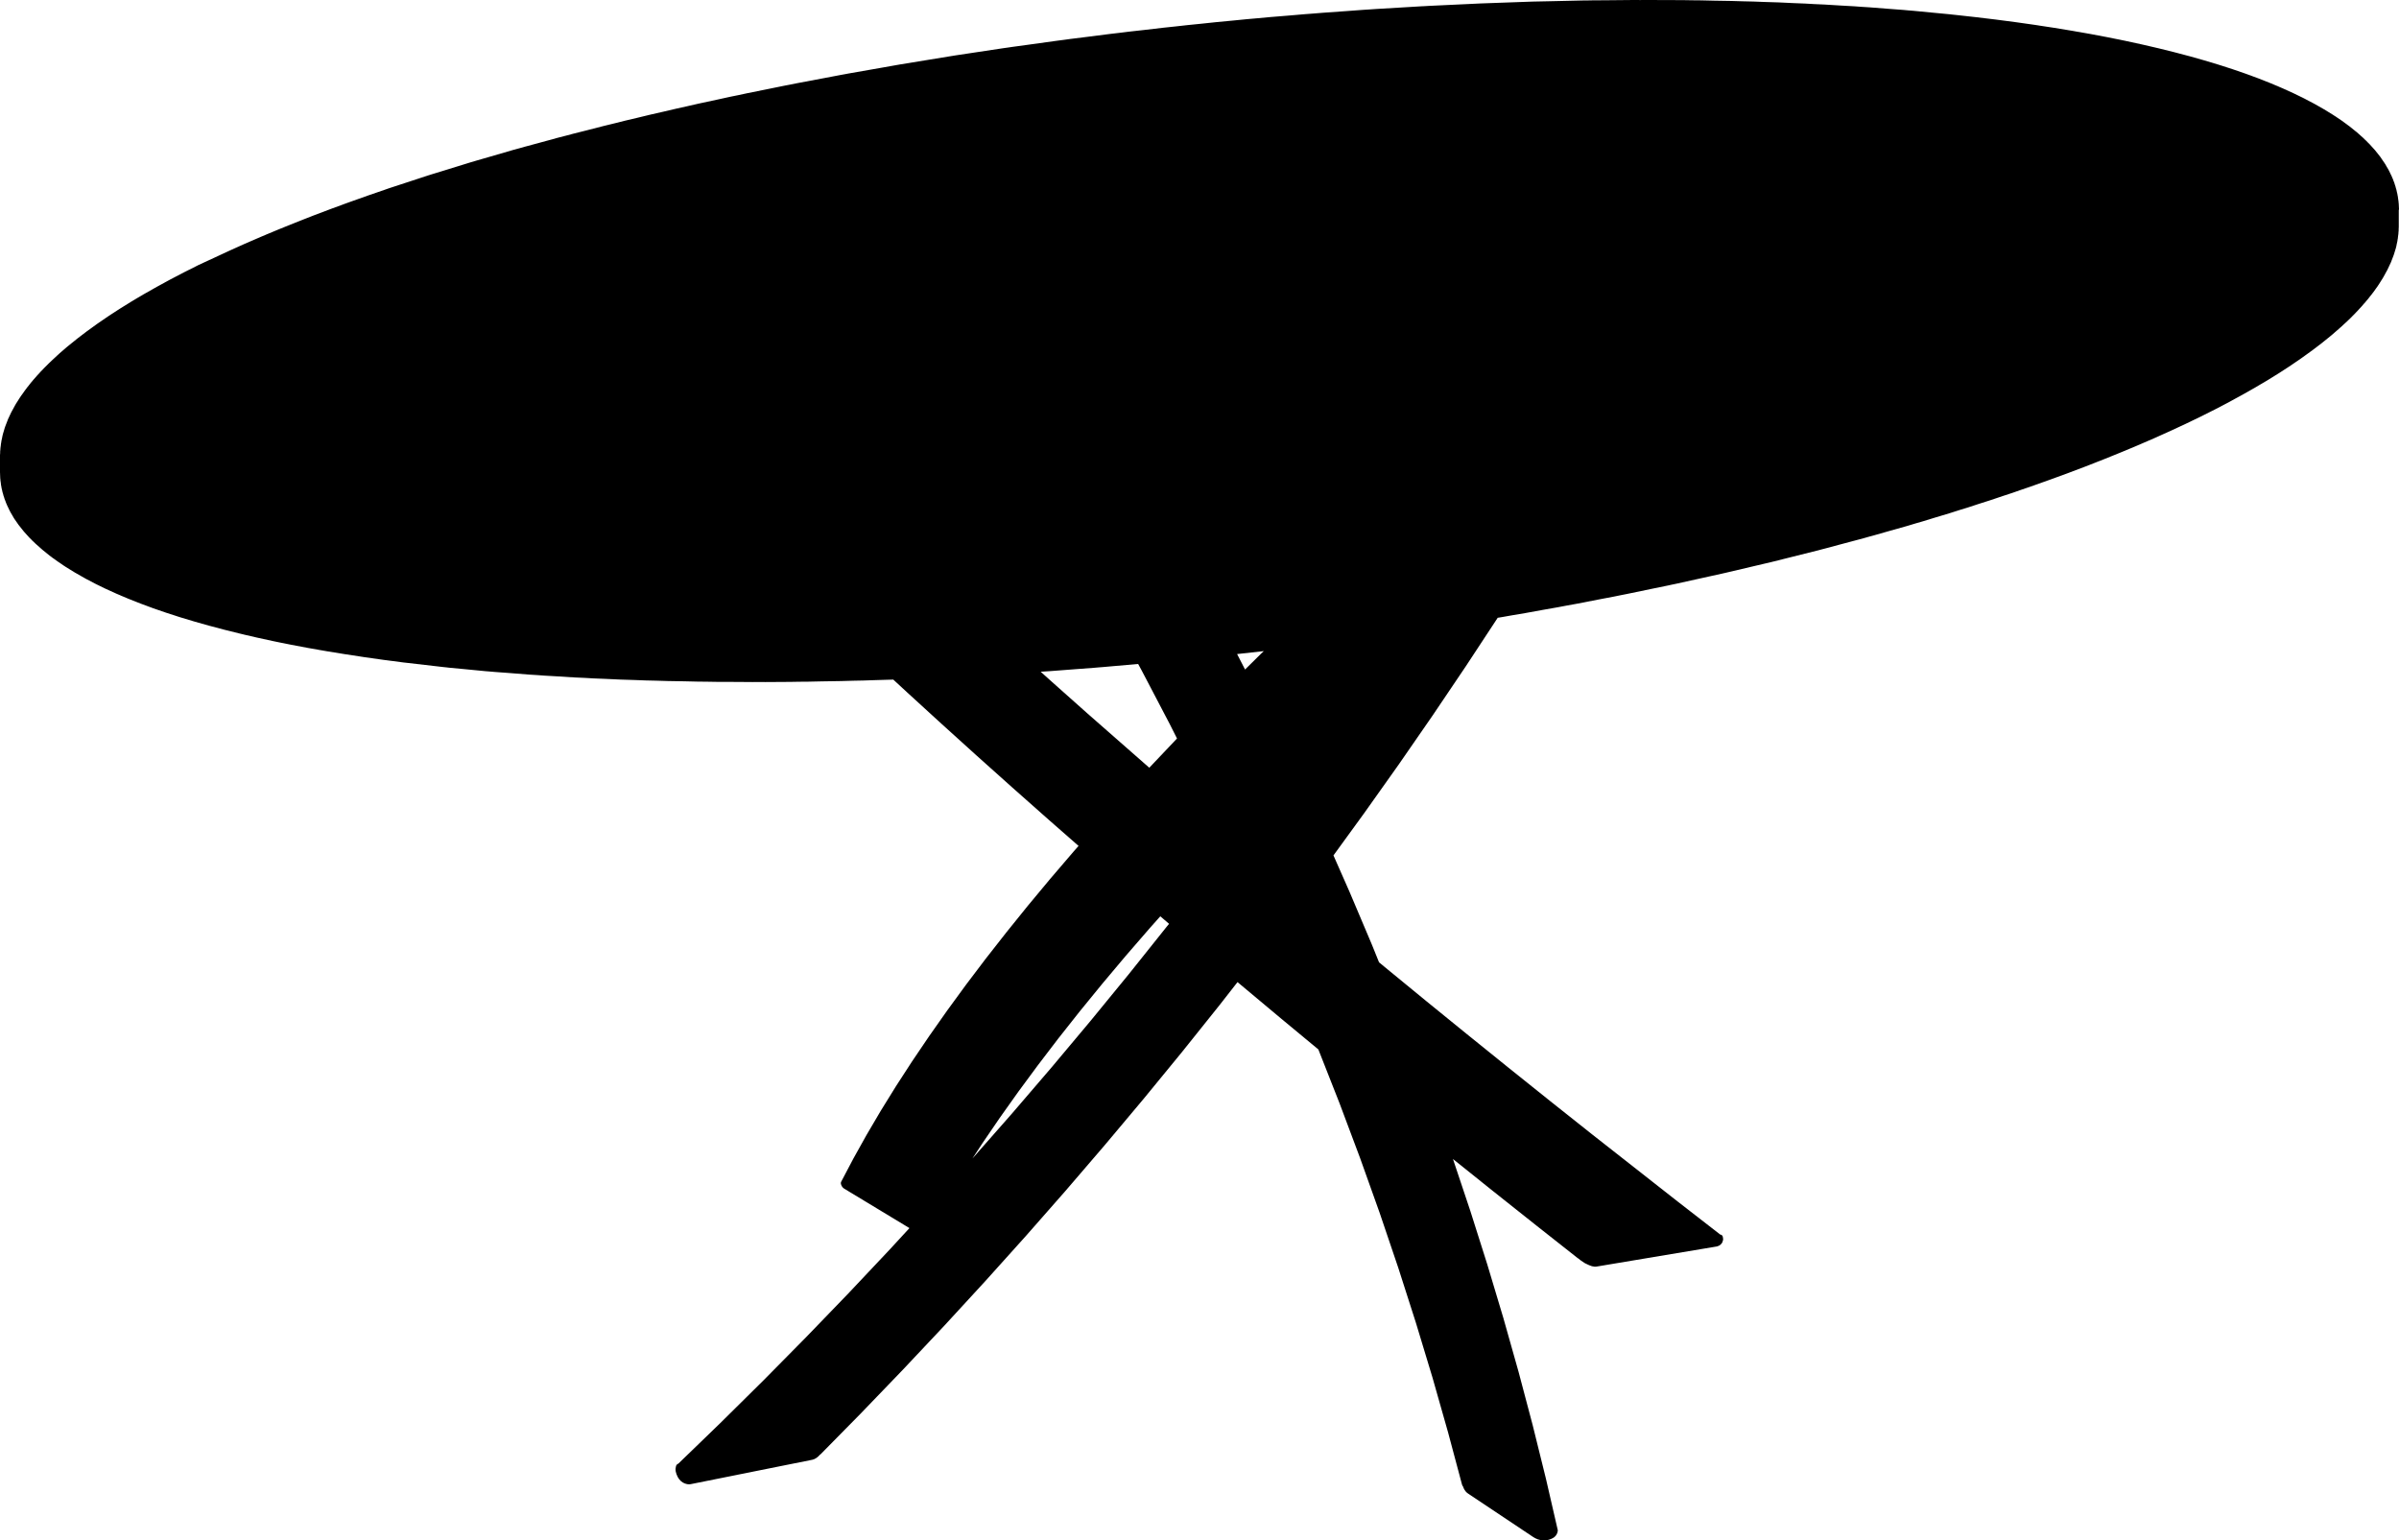 <?xml version="1.0" encoding="utf-8"?>
<!-- Generator: Adobe Illustrator 26.2.0, SVG Export Plug-In . SVG Version: 6.00 Build 0)  -->
<svg version="1.1" xmlns="http://www.w3.org/2000/svg" xmlns:xlink="http://www.w3.org/1999/xlink" x="0px" y="0px"
	 viewBox="0 0 612.77 393.47" style="enable-background:new 0 0 612.77 393.47;" xml:space="preserve">
<g id="_x30_">
</g>
<g id="DEFAULT_x5F_3">
	<path d="M612.77,53.54l0-0.03l0-0.01l0-0.05L612.7,52l-0.04-0.3l-0.01-0.24l-0.08-0.51l-0.09-0.71l-0.08-0.39l-0.05-0.33
		l-0.12-0.46l-0.12-0.58l-0.15-0.48l-0.1-0.41l-0.14-0.39l-0.13-0.45l-0.23-0.58l-0.17-0.48l-0.14-0.3l-0.14-0.35l-0.35-0.71
		l-0.24-0.52l-0.12-0.22l-0.12-0.24l-0.48-0.81l-0.32-0.57l-0.1-0.14l-0.09-0.15l-0.77-1.12l-0.28-0.42l-0.04-0.05l-0.04-0.06
		l-1.28-1.61l-0.02-0.02l-0.02-0.03l-0.09-0.1l-1.3-1.44l-0.54-0.53l-0.25-0.27l-0.28-0.25l-0.51-0.51l-1.72-1.53l-0.06-0.05
		l-0.03-0.02l-0.18-0.14l-1.6-1.29l-0.46-0.33l-0.27-0.21l-0.45-0.32l-0.83-0.61l-1-0.67l-0.49-0.34l-0.3-0.18l-0.37-0.25
		l-2.29-1.41l0,0l0,0c0,0,0,0-0.01,0c0,0,0,0,0,0l-2.44-1.39l-0.2-0.1l-0.12-0.07l-0.73-0.38l-1.54-0.81l-0.32-0.16l-0.23-0.12
		l-0.26-0.12l-1.91-0.93l-2.86-1.3l-0.92-0.39l-0.29-0.14l-0.39-0.15l-1.4-0.59l-3.13-1.24l-1.6-0.59l-0.38-0.15l-0.33-0.11
		l-0.95-0.35l-3.4-1.17l-2.57-0.83l-0.3-0.1l-0.18-0.05l-0.49-0.16l-3.66-1.1l-3.78-1.07l-0.05-0.01l-0.02-0.01l-0.05-0.01l-3.79-1
		l-4.03-1l-0.66-0.15l-0.24-0.06l-0.44-0.1l-2.81-0.65l-4.27-0.93l-1.41-0.29l-0.43-0.09l-0.53-0.1l-2.01-0.41l-4.5-0.85l-2.32-0.41
		l-0.55-0.1l-0.46-0.07l-1.28-0.23l-4.73-0.78l-3.83-0.58l-0.41-0.07l-0.22-0.03l-0.38-0.06l-4.94-0.7l-5.04-0.66l-0.13-0.02
		l-0.03,0l-0.08-0.01l-4.9-0.59l-5.25-0.58l-0.79-0.08l-0.68-0.08l-3.71-0.35l-5.6-0.54l-1.25-0.1l-1.16-0.11l-3.48-0.26l-5.24-0.41
		l-2.1-0.13l-1.73-0.13l-3.39-0.19l-4.25-0.26l-2.69-0.12l-2.25-0.13l-3.04-0.12l-3.81-0.18l-3.55-0.11l-2.9-0.11l-2.64-0.06
		l-2.99-0.09l-4.29-0.07l-3.4-0.08l-2.14-0.02l-2.52-0.04l-5.46-0.02L420.53,0l-1.58,0.01L417.2,0l-6.41,0.06l-4.2,0.03l-1.04,0.02
		l-1.17,0.01l-8.76,0.2l-3.44,0.07l-0.43,0.01l-0.38,0.01L378.2,0.88l-0.22,0.01l-0.2,0.01l-2.48,0.12l-10.43,0.49l-0.95,0.06
		l-0.9,0.04l-4.33,0.26l-7.25,0.43l-1.73,0.12l-1.44,0.09l-4.17,0.31l-6.19,0.44l-2.46,0.2l-2.14,0.16l-3.94,0.34l-5.04,0.41
		l-3.23,0.3l-2.73,0.24l-3.44,0.34l-4.23,0.4l-3.97,0.42l-3.39,0.34l-2.96,0.33l-3.31,0.35l-4.86,0.57l-3.87,0.43l-2.24,0.28
		l-2.65,0.31l-5.95,0.76l-4.1,0.51l-1.59,0.22l-1.93,0.25l-7.13,0.99l-4.26,0.58l-1.01,0.15l-1.09,0.15l-8.89,1.34l-3.72,0.56
		l-0.4,0.07l-0.39,0.06l-13.27,2.17l-0.31,0.06l-0.31,0.05l-3.2,0.57l-9.3,1.63l-0.95,0.18l-0.89,0.16l-3.99,0.76l-7.11,1.34
		l-1.73,0.35l-1.48,0.28l-3.98,0.81l-5.56,1.12l-2.28,0.49l-2.03,0.41l-3.51,0.77l-4.7,1.01l-3.06,0.7l-2.53,0.56l-2.98,0.7
		l-3.69,0.84l-3.55,0.86l-2.98,0.7l-2.45,0.62l-3,0.73l-4.39,1.13l-3.31,0.83l-1.83,0.49l-2.15,0.55l-4.86,1.33l-3.6,0.97l-1.3,0.37
		l-1.59,0.43l-6.15,1.79l-3.33,0.96l-0.72,0.22l-0.8,0.23l-6.89,2.13l-3.14,0.96l-0.3,0.1l-0.3,0.09l-10.25,3.36l-0.42,0.15
		l-0.21,0.07l-0.41,0.15l-3.93,1.35l-4.87,1.73l-0.97,0.35l-0.39,0.14l-0.53,0.2l-2.87,1.05l-4.65,1.76l-1.88,0.74l-0.54,0.21
		l-0.52,0.21l-1.59,0.62l-4.42,1.79l-2.35,0.98l-0.59,0.24l-0.38,0.17l-0.98,0.41l-4.19,1.81l-3.62,1.63l-0.2,0.09l-0.08,0.04
		l-0.16,0.07l-3.94,1.83L50.7,67.7l-0.37,0.19l-0.16,0.08l-0.29,0.15l-2.87,1.44l-3.56,1.86l-0.9,0.49l-0.3,0.16l-0.37,0.21
		l-1.86,1.01l-3.3,1.87l-1.37,0.81l-0.39,0.22l-0.32,0.2l-1.09,0.65l-3.03,1.88l-1.86,1.21l-0.33,0.21l-0.19,0.13l-0.52,0.34
		l-2.76,1.89l-2.43,1.76l-0.07,0.05l-0.03,0.02l-0.09,0.06l-2.48,1.89l-2.34,1.89l-0.24,0.2l-0.12,0.09l-0.77,0.67l-1.08,0.93
		l-0.24,0.23l-0.25,0.22l-0.62,0.58l-0.94,0.87l-0.38,0.37l-0.33,0.31l-0.53,0.54l-0.68,0.67l-0.41,0.44l-0.38,0.38l-0.42,0.47
		l-0.56,0.6l-0.51,0.59l-0.42,0.47l-0.32,0.39l-0.37,0.43l-0.51,0.66l-0.44,0.54L6.7,99.31l-0.29,0.37l-0.62,0.88l-0.41,0.56
		l-0.13,0.2l-0.16,0.23l-0.6,0.95l-0.4,0.62l-0.07,0.13l-0.1,0.16l-0.85,1.56l-0.14,0.24l-0.01,0.02l-0.02,0.04l-0.87,1.85
		l-0.02,0.06L2,107.23l-0.13,0.33l-0.55,1.42l-0.05,0.17l-0.06,0.15l-0.17,0.59l-0.28,0.93l-0.06,0.26l-0.06,0.22l-0.1,0.53
		l-0.18,0.82l-0.05,0.38l-0.06,0.31l-0.05,0.49l-0.09,0.64l-0.03,0.48l-0.04,0.37l0,0.4L0,116.24l0,0.24c0,0,0,0,0,0c0,0,0,0,0,0
		v4.15c0,0,0,0.01,0,0.01l0,0c0,0,0,0,0,0.01l0,0.01l0,0.03l0.01,0.14l0.05,1.35l0.04,0.3l0.01,0.25l0.08,0.53l0.08,0.7l0.08,0.38
		l0.05,0.34l0.12,0.47l0.12,0.57l0.15,0.48l0.1,0.41L1.03,127l0.13,0.44l0.23,0.58l0.17,0.48l0.14,0.3l0.14,0.35l0.35,0.71
		l0.24,0.52l0.12,0.22l0.12,0.24l0.49,0.83l0.31,0.55l0.09,0.14l0.09,0.15l0.78,1.12l0.28,0.41l0.04,0.05l0.04,0.05l1.28,1.61
		l0.02,0.02l0.02,0.03l0.09,0.1l1.29,1.43l0.54,0.53l0.25,0.27l0.27,0.24l0.52,0.51l1.73,1.53l0.05,0.04l0.03,0.03l0.22,0.18
		l1.56,1.26l0.45,0.33l0.28,0.22l0.45,0.31l0.84,0.61l1.02,0.69l0.47,0.33l0.28,0.18l0.38,0.25l2.29,1.41l0,0l0,0c0,0,0,0,0,0
		c0,0,0,0,0.01,0.01l0.08,0.04l2.37,1.35l0.16,0.09l0.15,0.09l0.87,0.45l1.4,0.74l0.3,0.15l0.25,0.13l0.28,0.13l1.9,0.93l2.86,1.3
		l0.93,0.39l0.28,0.13l0.37,0.15l1.42,0.6l3.13,1.24l1.6,0.59l0.38,0.15l0.34,0.12l0.94,0.35l3.4,1.17l2.52,0.81l0.34,0.12
		l0.21,0.06l0.46,0.15l3.66,1.1l3.78,1.07l0.05,0.01l0.01,0l0.04,0.01l3.81,1.01l4.03,1l0.68,0.16l0.22,0.06l0.4,0.09l2.85,0.66
		l4.27,0.93l1.41,0.29l0.43,0.09l0.53,0.1l2.02,0.41l4.5,0.85l2.35,0.41l0.53,0.1l0.43,0.07l1.31,0.23l4.73,0.77l3.82,0.58
		l0.42,0.07l0.22,0.03l0.37,0.06l4.94,0.7l5.05,0.66l0.1,0.01l0.06,0.01l0.89,0.1l9.34,1.08l0.79,0.08l0.67,0.08l3.63,0.34
		l5.67,0.55l1.28,0.1l1.13,0.1l3.42,0.25l5.31,0.42l2.12,0.13l1.72,0.13l3.35,0.19l4.28,0.27l2.7,0.12l2.24,0.13l3.02,0.12
		l3.83,0.18l3.58,0.11l2.88,0.11l2.64,0.06l2.99,0.09l4.25,0.07l3.44,0.08l2.16,0.02l2.5,0.04l5.46,0.02l3.81,0.03l1.59-0.01
		l1.74,0.01l6.38-0.04l2.26-0.04l1.96-0.01l3.7-0.08l5-0.08l3.18-0.09l2.54-0.05l3.29-0.11l4.09-0.12l0.25-0.01l3.63,3.35l8.75,8
		l8.94,8.09l9.12,8.16l9.3,8.24l7.59,6.65l-1.27,1.44l-5.96,6.96l-5.73,6.89l-5.5,6.82l-5.28,6.74l-5.05,6.67l-4.81,6.59l-4.58,6.51
		l-4.35,6.43l-4.11,6.34l-3.87,6.25l-3.63,6.17l-3.39,6.08l-3.06,5.81c-0.02,0.03-0.04,0.06-0.05,0.1c-0.02,0.03-0.04,0.06-0.04,0.1
		l0,0l-0.03,0.12c-0.01,0.05-0.01,0.12-0.01,0.18c0,0.03,0.02,0.05,0.02,0.08c0,0.01,0,0.03,0,0.04l0.08,0.29
		c0.01,0.03,0.02,0.07,0.04,0.1l0.14,0.26c0.02,0.03,0.04,0.06,0.06,0.09l0.18,0.22c0.02,0.03,0.05,0.05,0.08,0.08l0.06,0.05
		c0,0,0.01,0.01,0.01,0.01l0.18,0.13c0.01,0,0.01,0,0.02,0.01c0.01,0.01,0.02,0.02,0.03,0.02l16.62,10.05l-4.96,5.39l-10.65,11.3
		l-10.78,11.17l-10.9,11.04l-11.03,10.91l0,0l-10.7,10.35l-0.12,0.06c-0.02,0.01-0.03,0.02-0.04,0.03
		c-0.02,0.01-0.03,0.01-0.05,0.02l-0.12,0.09c-0.03,0.03-0.06,0.06-0.09,0.09l-0.07,0.09c-0.02,0.03-0.08,0.14-0.09,0.18
		c-0.01,0.01,0,0.03-0.01,0.04c0,0.01-0.01,0.02-0.02,0.04l0,0.01c0,0,0,0,0,0.01c0,0.01,0,0.03-0.01,0.05l-0.11,0.61l0.01,0.4
		l0.04,0.27c0,0,0,0,0,0.01c0,0,0,0.01,0,0.01c0,0.01,0.01,0.02,0.01,0.03c0,0.01,0,0.02,0,0.02l0.2,0.68l0.29,0.66l0.37,0.58
		l0.44,0.48l0.5,0.37l0.54,0.26l0.57,0.16l0.43,0.04c0.01,0,0.02,0,0.03,0l0.02,0c0,0,0,0,0.01,0c0.01,0,0.02,0,0.02,0
		c0.01,0,0.02,0,0.02,0h0c0.02,0,0.13,0,0.15-0.01l0.21-0.03c0,0,0,0,0.01,0c0,0,0.01,0,0.01,0l31-6.22c0,0,0,0,0.01,0
		c0,0,0,0,0.01,0c0.02,0,0.09-0.02,0.11-0.03l0.08-0.03l0.31-0.1l0.43-0.22l0.41-0.29l0.39-0.35l0.24-0.27l0.17-0.11
		c0.01,0,0.01-0.01,0.01-0.02c0.01-0.01,0.01-0.01,0.02-0.01l10.19-10.35l10.73-11.15l10.61-11.27l10.47-11.39l10.34-11.5
		l10.2-11.61l10.06-11.72l9.92-11.82l9.77-11.92l9.62-12.02l4.57-5.85l11.25,9.41l9.4,7.79l5.41,13.75l5.24,13.98l5,14l4.75,14.02
		l4.5,14.03l4.25,14.04l3.99,14.04l3.58,13.4c0.01,0.02,0.03,0.03,0.04,0.05c0.01,0.03,0.01,0.06,0.02,0.09
		c0.02,0.04,0.04,0.07,0.06,0.1c0.02,0.02,0.09,0.11,0.11,0.13l0,0c0,0.01,0,0.01,0,0.02l0.17,0.45l0.23,0.42l0.27,0.38l0.31,0.32
		l0.22,0.17c0.01,0,0.01,0.01,0.02,0.01c0,0,0.01,0.01,0.01,0.01l0.1,0.07c0,0,0,0,0,0c0,0,0,0,0,0l16.63,11.1c0,0,0.01,0,0.01,0
		c0,0,0.01,0.01,0.01,0.01l0.5,0.29l0.67,0.29l0.69,0.18l0.7,0.07l0.7-0.03l0.69-0.14l0.66-0.24l0.52-0.28
		c0.01-0.01,0.02-0.02,0.04-0.03c0.01-0.01,0.02,0,0.02-0.01l0.25-0.2l0.28-0.3l0.23-0.35l0.17-0.4l0.08-0.34
		c0-0.02,0.01-0.09,0.02-0.11c0,0,0-0.01,0-0.01c0-0.01,0-0.02,0-0.03c0,0,0,0,0-0.01c0-0.01,0.01-0.02,0.01-0.04
		c0-0.03-0.01-0.05-0.01-0.07c0-0.02-0.01-0.04-0.01-0.06c0-0.01,0-0.01,0-0.02l-3.02-13.12l-3.38-13.66l-3.62-13.67l-3.86-13.67
		l-4.1-13.67l-4.33-13.66l-4.45-13.31l10.16,8.14l11.23,8.92l10.5,8.28c0.01,0.01,0.03,0.01,0.04,0.01
		c0.02,0.01,0.03,0.03,0.04,0.04c0.03,0.02,0.06,0.03,0.1,0.05l0.41,0.35l1.15,0.78c0,0,0.01,0,0.01,0c0,0,0.01,0.01,0.01,0.01
		l0.21,0.11c0,0,0.01,0,0.01,0c0,0,0,0,0.01,0.01l0.87,0.41l0.76,0.28l0.7,0.12l0.27-0.01c0.02,0,0.1-0.01,0.12-0.01c0,0,0,0,0,0
		c0,0,0.01,0,0.01,0l30.68-5.13c0,0,0.01,0,0.01,0c0.01,0,0.02,0,0.03,0l0.03-0.01c0.01,0,0.02,0,0.04,0
		c0.04-0.01,0.07-0.02,0.11-0.04l0.06-0.03l0.35-0.12c0.03-0.01,0.06-0.03,0.09-0.05l0.26-0.18c0.03-0.02,0.05-0.04,0.08-0.07
		l0.28-0.3l0.15-0.23c0,0,0-0.01,0-0.01l0.01-0.01c0-0.01,0-0.02,0.01-0.02c0-0.01,0.01-0.01,0.01-0.01l0,0c0,0,0-0.01,0-0.01
		c0,0,0,0,0,0l0.18-0.56l0.02-0.31l-0.08-0.53c0-0.01-0.03-0.12-0.04-0.13c-0.01-0.03-0.03-0.06-0.05-0.09
		c-0.01-0.01-0.01-0.03-0.02-0.04c-0.01-0.02-0.02-0.04-0.04-0.05c-0.01-0.01-0.01-0.03-0.02-0.04c-0.05-0.05-0.16-0.12-0.22-0.15
		c-0.03-0.01-0.13-0.04-0.16-0.05c-0.01,0-0.01,0-0.02,0c-0.01,0-0.01,0-0.01-0.01l-0.07-0.01l-10.85-8.42l-21.95-17.23l-10.78-8.56
		l-10.65-8.53l-10.52-8.49l-10.38-8.44l-10.24-8.4l-1.79-1.48l-1.83-4.53l-5.73-13.53l-4.08-9.25l7.83-10.77l8.83-12.44l8.66-12.52
		l8.49-12.59l8.14-12.38l1.1-0.18l2.71-0.48l3.26-0.55l4.68-0.85l3.7-0.65l2.11-0.4l2.54-0.46l5.7-1.11l3.95-0.75l1.51-0.31
		l1.68-0.33l6.46-1.34l4.19-0.86l0.91-0.2l1.07-0.22l9.08-2.01l2.73-0.6l0.28-0.07l0.29-0.06l12.12-2.85l0.23-0.06l0.27-0.06
		l2.61-0.66l8.72-2.18l0.96-0.26l0.86-0.22l3.76-1.01l5.94-1.58l1.44-0.41l1.3-0.35l3.36-0.96l5.08-1.43l2.12-0.64l1.81-0.52
		l3.06-0.94l3.83-1.15l2.44-0.78l2.22-0.68l2.55-0.84l3.23-1.03l3.14-1.06l2.56-0.84l2.02-0.71l2.32-0.79l4.87-1.73l0.97-0.35
		l0.39-0.14l0.53-0.2l2.88-1.05l4.65-1.76l1.91-0.75l0.52-0.2l0.49-0.2l1.62-0.63l4.42-1.79l2.38-0.99l0.57-0.23l0.37-0.16
		l0.99-0.42l4.19-1.81l3.6-1.62l0.22-0.1l0.09-0.04l0.16-0.07l3.94-1.83l3.82-1.84l0.37-0.18l0.16-0.08l0.29-0.15l2.87-1.44
		l3.56-1.86l0.89-0.49l0.3-0.16l0.37-0.21l1.86-1.01l3.3-1.87l1.4-0.83l0.35-0.2l0.3-0.18l1.12-0.66l3.03-1.88l1.86-1.21l0.33-0.21
		l0.19-0.13l0.52-0.34l2.76-1.89l2.41-1.74l0.1-0.07l0.04-0.03l0.08-0.05l2.48-1.89l2.34-1.89l0.25-0.21l0.1-0.08l0.71-0.62
		l1.13-0.98l0.25-0.23l0.25-0.21l0.62-0.58l0.94-0.86l0.37-0.36l0.34-0.32l0.55-0.56l0.65-0.65l0.4-0.43l0.39-0.4l0.42-0.47
		l0.55-0.59l0.52-0.61l0.41-0.45l0.3-0.37l0.39-0.45l0.51-0.66l0.44-0.54l0.23-0.31l0.28-0.36l0.61-0.86l0.42-0.58l0.13-0.21
		l0.16-0.23l0.6-0.96l0.39-0.61l0.07-0.13l0.1-0.16l0.86-1.57l0.13-0.23l0.01-0.02l0.02-0.04l0.87-1.85l0.02-0.04l0.02-0.05
		l0.17-0.45l0.5-1.3l0.05-0.16l0.06-0.15l0.18-0.61l0.28-0.9l0.06-0.25l0.06-0.22l0.1-0.53l0.18-0.82l0.05-0.39l0.06-0.3l0.05-0.48
		l0.09-0.65l0.03-0.48l0.04-0.37l0-0.4l0.03-0.53l0-0.24c0,0,0,0,0,0c0,0,0,0,0,0v-4.15c0,0,0-0.01,0-0.01
		C612.76,53.54,612.77,53.54,612.77,53.54z M297.95,236.8l-9.63,12.06l-9.79,11.96l-9.94,11.86l-10.09,11.76l-10.11,11.5l2.49-3.81
		l4.49-6.58l4.74-6.67l4.99-6.76l5.23-6.85l5.48-6.93l5.72-7.01l5.96-7.09l6.21-7.17l0,0l2.67-3l2.24,1.92L297.95,236.8z
		 M300.31,189l-6.75,7.12l-15.94-13.99l-8.83-7.86l-2.97-2.67l0.37-0.03l1.9-0.12l7.1-0.54l4.27-0.32l1.02-0.09l1.16-0.09l8.98-0.79
		l0.09-0.01l0.92,1.69l7.14,13.64l1.87,3.71L300.31,189z M322.11,166.99l-4.09,4.04l-2.03-3.95l6.53-0.72l0.29-0.03L322.11,166.99z"
		/>
</g>
</svg>

